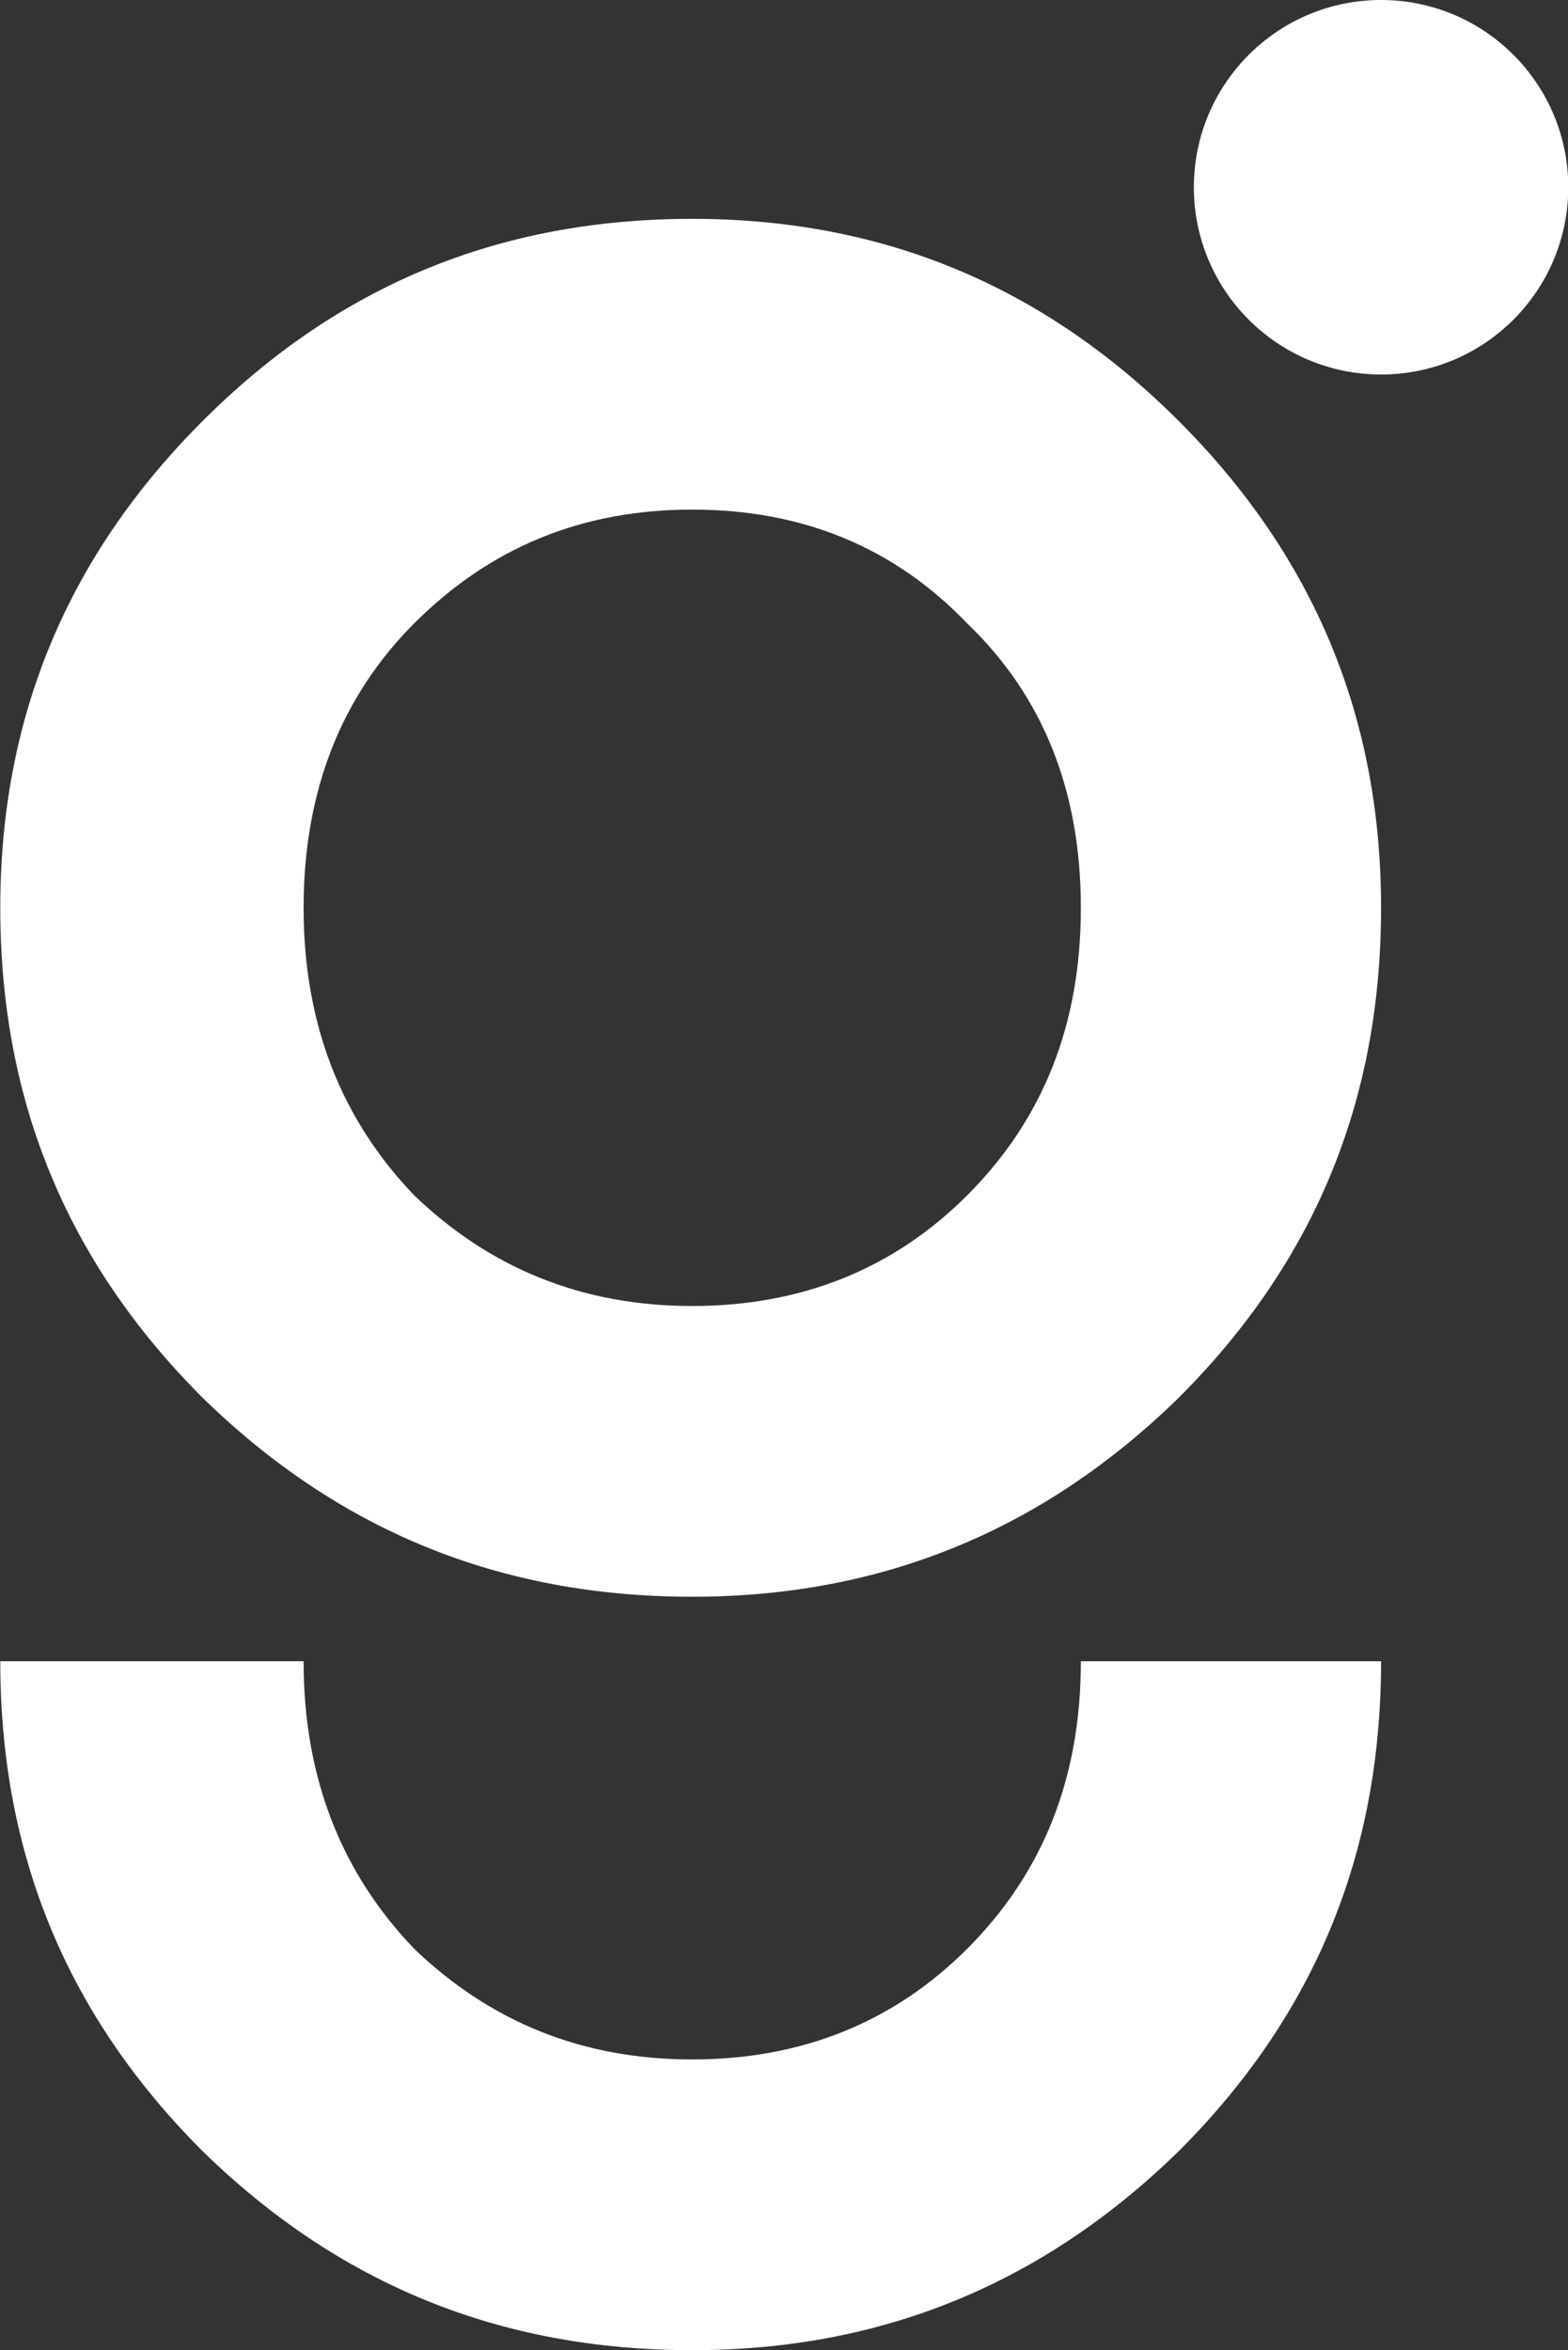 <svg xmlns="http://www.w3.org/2000/svg" xmlns:xlink="http://www.w3.org/1999/xlink" id="Capa_1" x="0px" y="0px" width="341.88px" height="512.31px" viewBox="0 0 341.88 512.31" xml:space="preserve"><rect x="0" y="0" width="341.88" height="512.31" fill="#333333" stroke="none"/><path fill="#FFFFFF" d="M150.937,47.707c-42.03,0-77.159,14.463-106.787,44.09C14.532,121.42,0.06,156.553,0.06,197.888  c0,42.025,14.473,77.159,44.09,106.781c29.628,28.937,64.757,43.406,106.787,43.406c41.33,0,76.469-14.47,106.095-43.406  c29.618-29.622,44.092-64.756,44.092-106.781c0-41.335-14.474-76.468-44.092-106.091C227.405,62.17,192.267,47.707,150.937,47.707   M210.871,260.578c-15.845,15.849-35.829,24.116-59.935,24.116c-24.116,0-44.091-8.268-60.625-24.116  c-15.844-16.534-24.116-37.198-24.116-62.69c0-25.491,8.272-46.156,24.116-62c16.534-16.533,36.509-24.801,60.625-24.801  c24.105,0,44.09,8.268,59.935,24.801c16.534,15.844,24.795,36.509,24.795,62C235.666,223.38,227.405,244.044,210.871,260.578"></path><path fill="#FFFFFF" d="M210.871,424.818c-15.845,15.848-35.829,24.116-59.935,24.116c-24.116,0-44.091-8.269-60.625-24.116  c-15.843-16.535-24.116-37.199-24.116-62.691H0.06c0,42.025,14.475,77.159,44.09,106.782  c29.628,28.938,64.757,43.405,106.787,43.405c41.33,0,76.469-14.468,106.095-43.405c29.617-29.623,44.092-64.757,44.092-106.782  h-65.457C235.666,387.619,227.404,408.283,210.871,424.818"></path><path fill="#FFFFFF" d="M301.122,0c-22.543,0-40.816,18.275-40.816,40.82c0,22.541,18.273,40.82,40.816,40.82  c22.544,0,40.818-18.279,40.818-40.82C341.94,18.275,323.666,0,301.122,0"></path></svg>